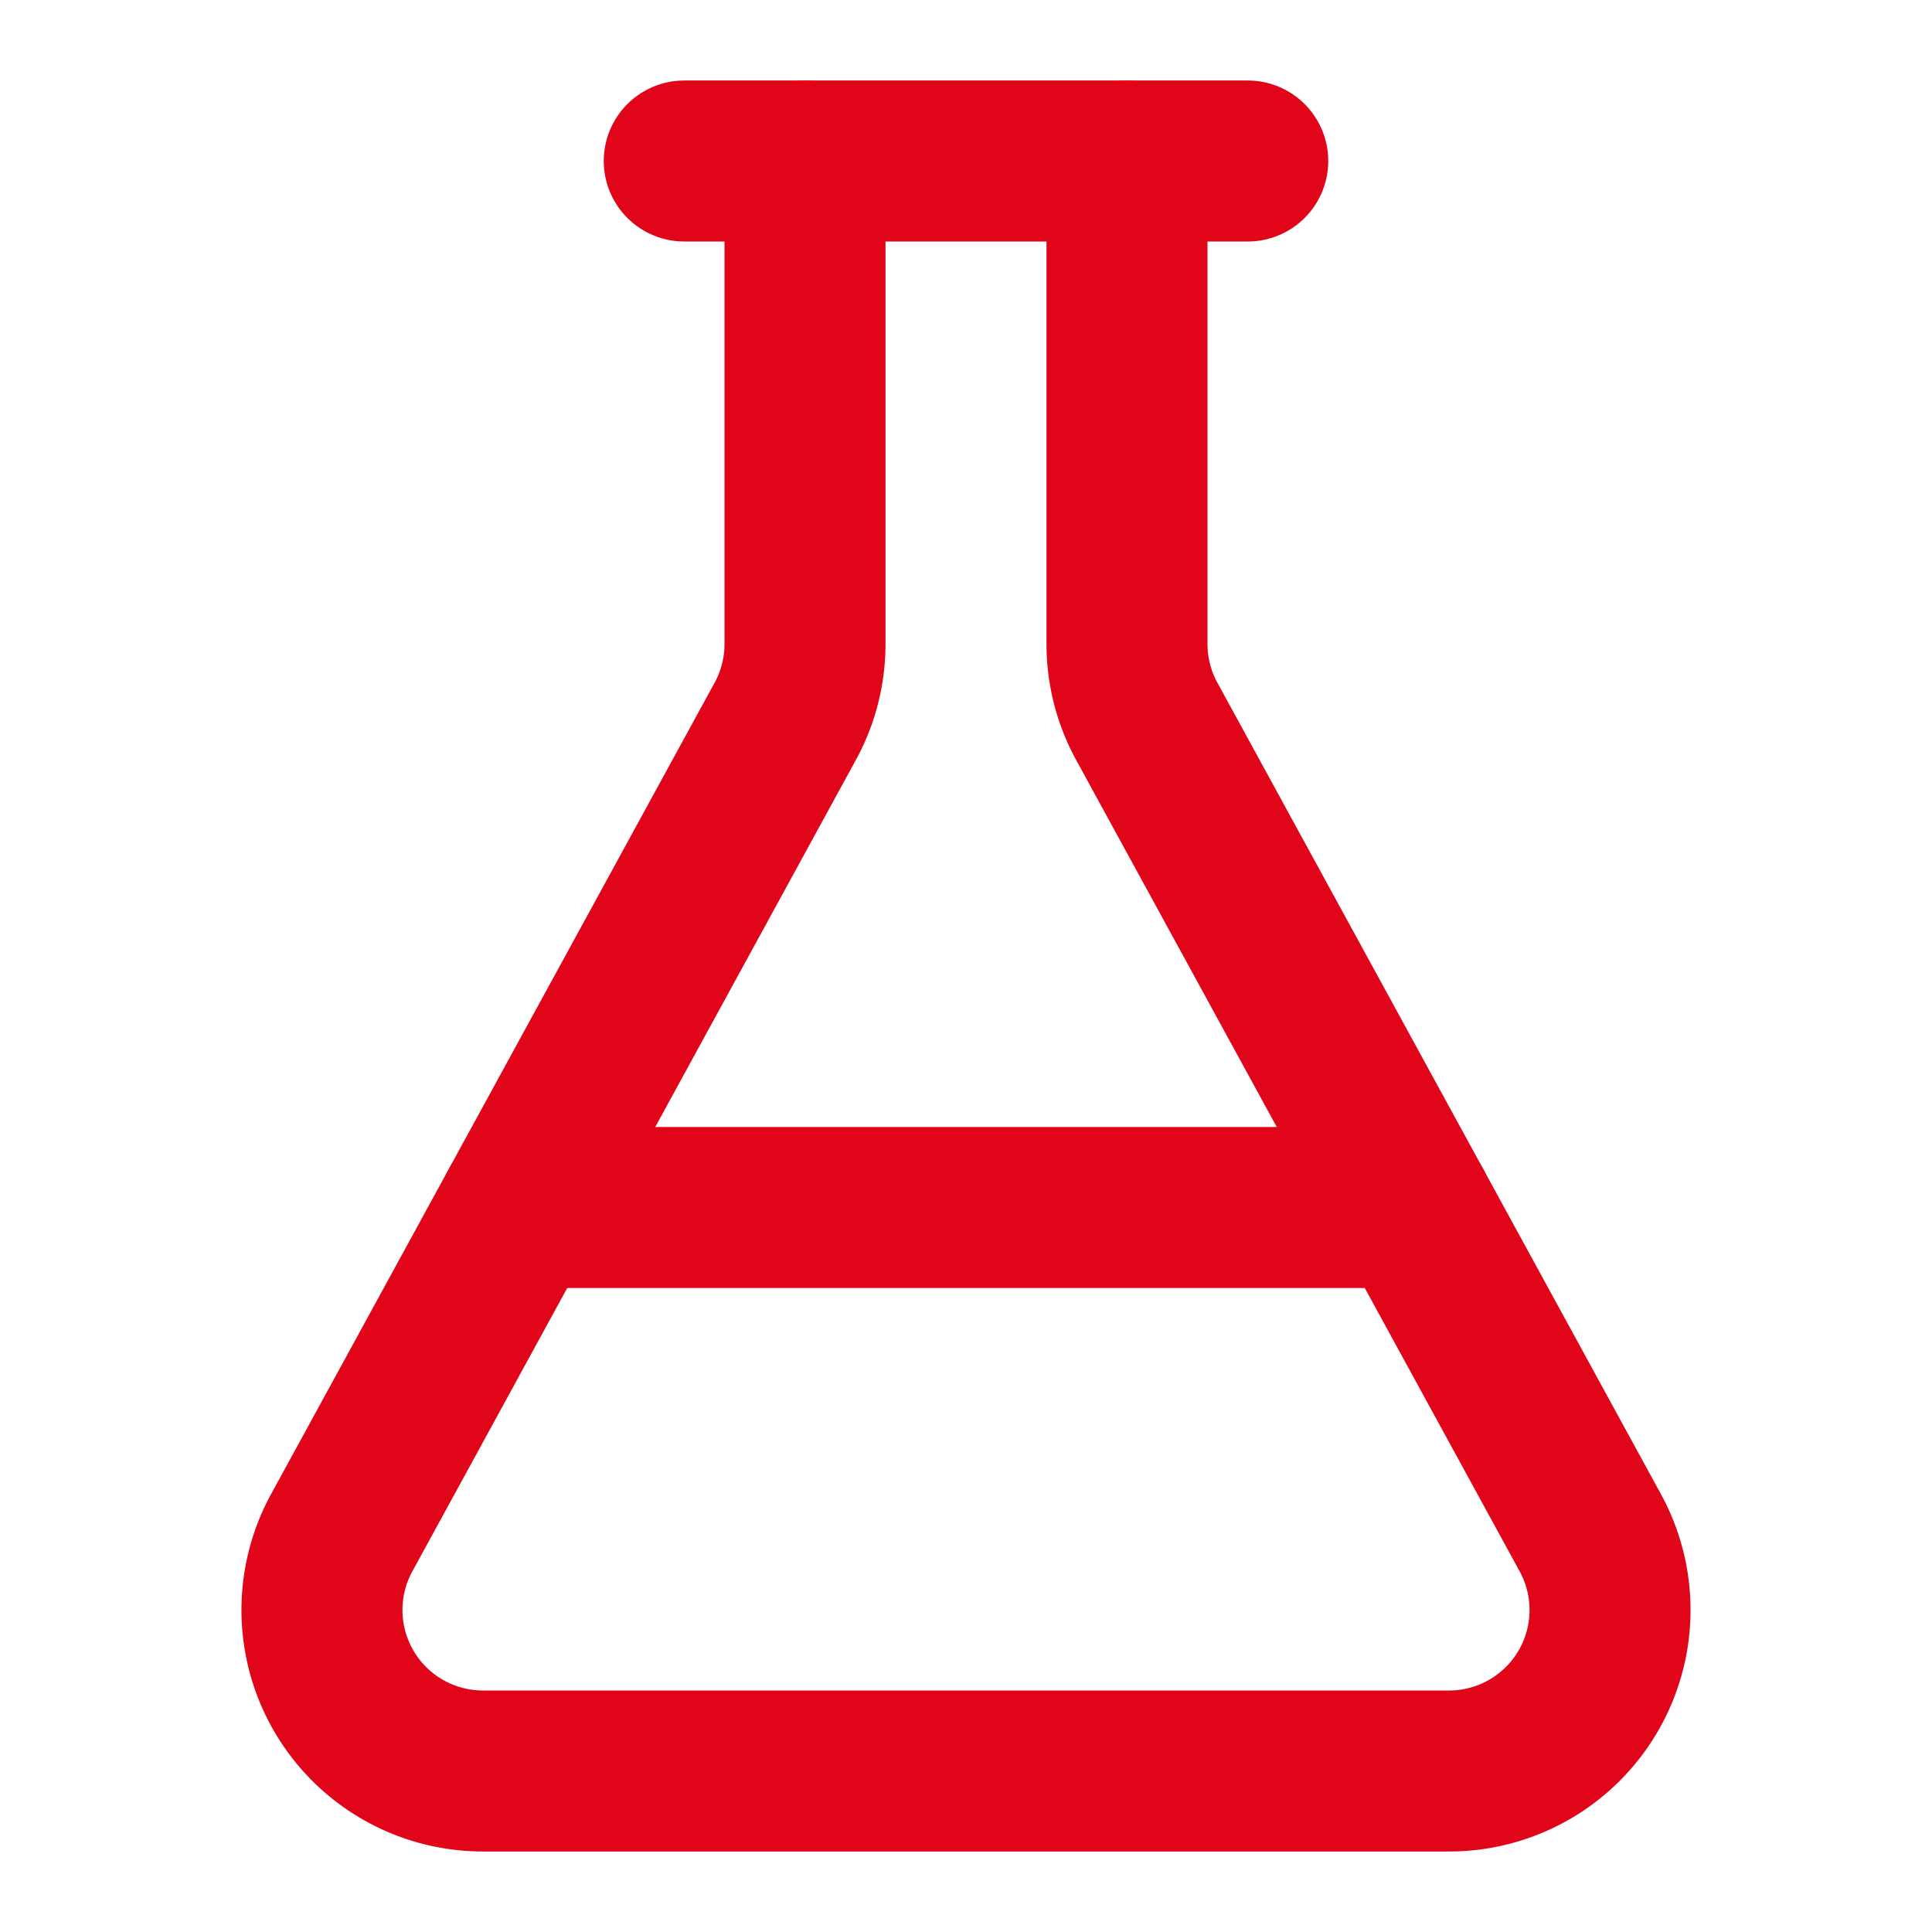 <svg xmlns="http://www.w3.org/2000/svg" width="24" height="24" viewBox="0 0 24 24" fill="none" stroke="#E1051A"
    stroke-width="2" stroke-linecap="round" stroke-linejoin="round" class="lucide lucide-flask-conical">
    <path d="M14 2v6a2 2 0 0 0 .245.96l5.51 10.08A2 2 0 0 1 18 22H6a2 2 0 0 1-1.755-2.96l5.51-10.08A2 2 0 0 0 10 8V2" />
    <path d="M6.453 15h11.094" />
    <path d="M8.5 2h7" />
</svg>